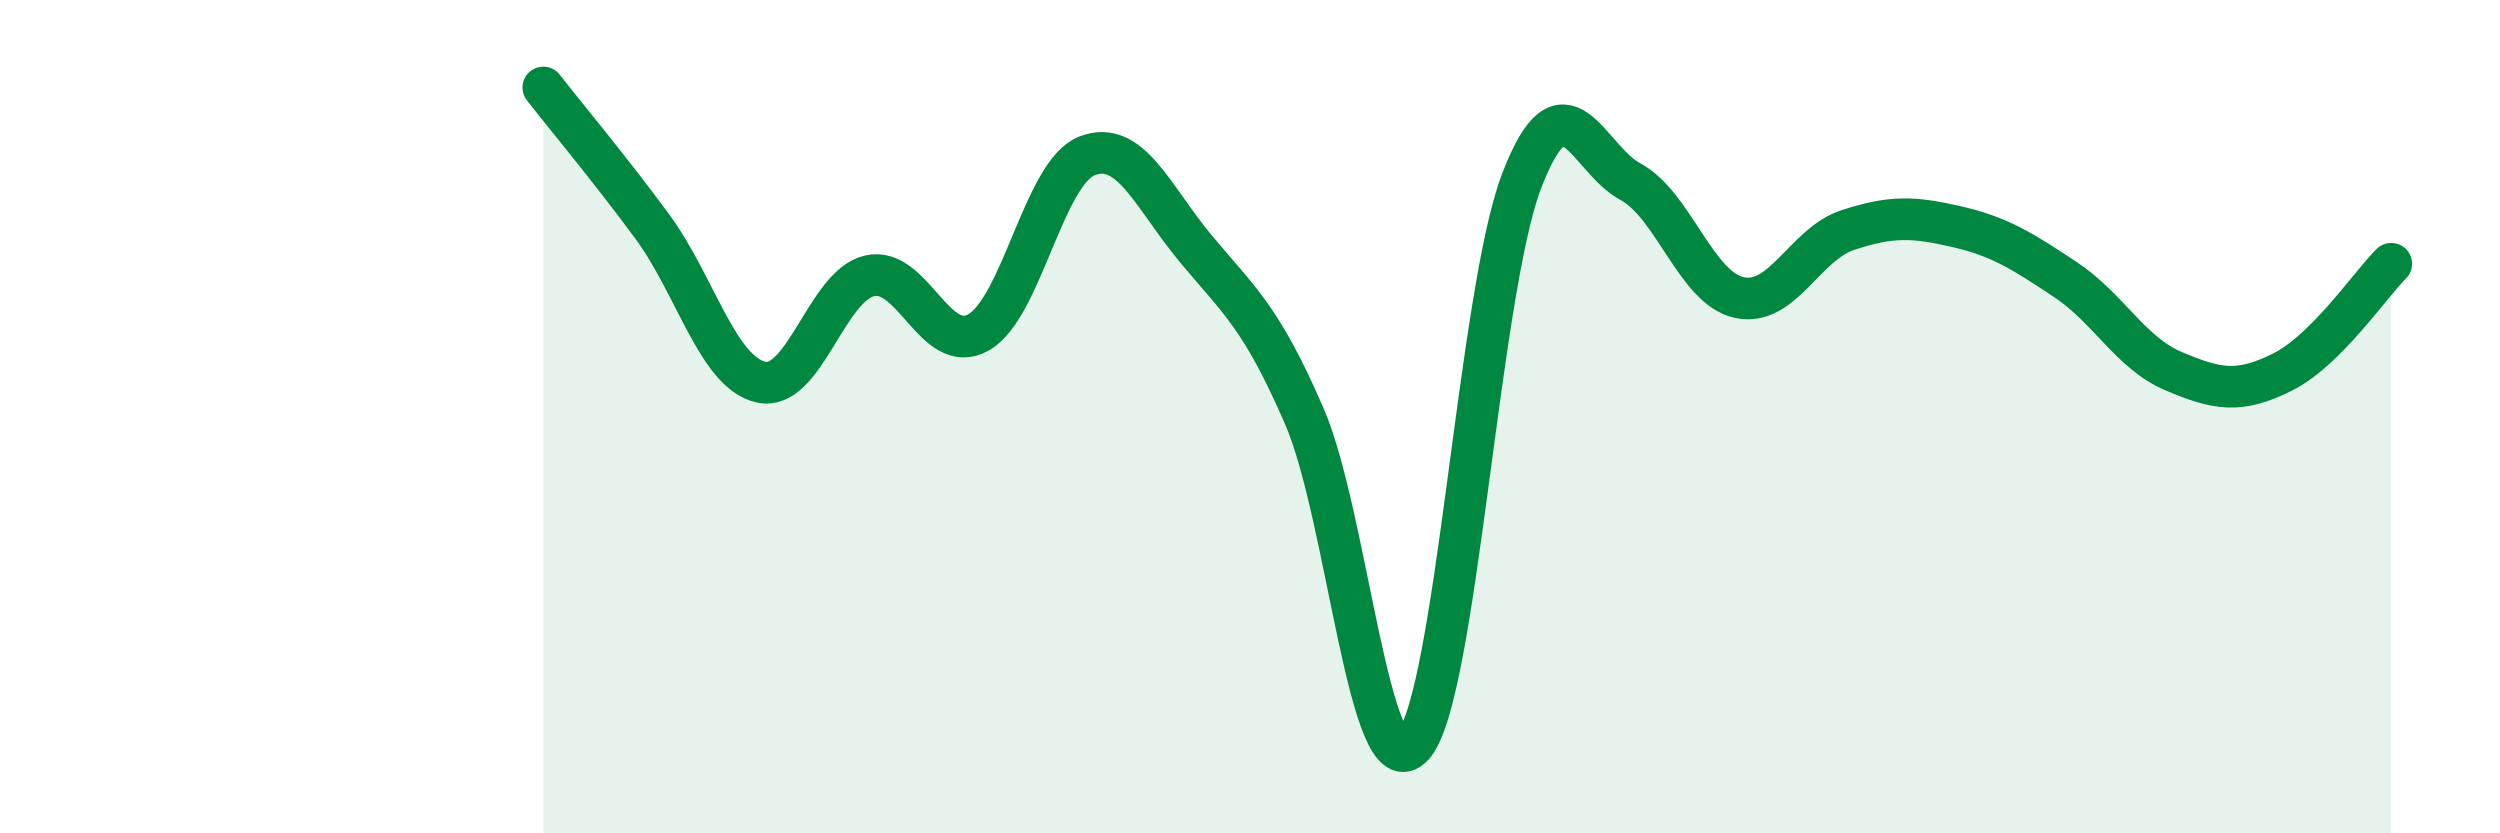 
    <svg width="60" height="20" viewBox="0 0 60 20" xmlns="http://www.w3.org/2000/svg">
      <path
        d="M 13.04,2.1 C 13.56,2.77 14.61,4.02 15.65,5.43 C 16.69,6.84 17.22,8.93 18.26,9.17 C 19.3,9.41 19.83,6.86 20.87,6.62 C 21.91,6.38 22.44,8.56 23.48,7.98 C 24.52,7.4 25.05,4.14 26.09,3.74 C 27.13,3.34 27.66,4.72 28.7,5.97 C 29.74,7.22 30.26,7.59 31.3,9.98 C 32.34,12.37 32.87,19.03 33.91,17.9 C 34.95,16.77 35.48,7.05 36.52,4.34 C 37.56,1.63 38.09,3.8 39.13,4.36 C 40.17,4.92 40.7,6.91 41.74,7.14 C 42.78,7.37 43.31,5.86 44.35,5.52 C 45.39,5.18 45.92,5.2 46.96,5.44 C 48,5.68 48.53,6.02 49.57,6.71 C 50.61,7.4 51.13,8.47 52.17,8.91 C 53.21,9.35 53.74,9.45 54.78,8.93 C 55.82,8.41 56.87,6.85 57.39,6.33L57.39 20L13.04 20Z"
        fill="#008740"
        opacity="0.1"
        stroke-linecap="round"
        stroke-linejoin="round"
      />
      <path
        d="M 13.04,2.1 C 13.56,2.77 14.61,4.02 15.65,5.43 C 16.69,6.84 17.22,8.93 18.26,9.17 C 19.3,9.41 19.83,6.86 20.87,6.62 C 21.91,6.38 22.44,8.56 23.48,7.98 C 24.52,7.4 25.05,4.14 26.09,3.74 C 27.13,3.34 27.66,4.72 28.7,5.97 C 29.74,7.22 30.26,7.59 31.3,9.98 C 32.34,12.37 32.87,19.03 33.91,17.9 C 34.95,16.77 35.48,7.05 36.52,4.34 C 37.56,1.63 38.09,3.8 39.13,4.36 C 40.17,4.92 40.7,6.91 41.74,7.14 C 42.78,7.37 43.31,5.86 44.35,5.52 C 45.39,5.18 45.92,5.2 46.96,5.44 C 48,5.68 48.53,6.02 49.57,6.71 C 50.61,7.4 51.13,8.47 52.17,8.91 C 53.21,9.35 53.74,9.45 54.78,8.93 C 55.82,8.41 56.87,6.85 57.39,6.33"
        stroke="#008740"
        stroke-width="1"
        fill="none"
        stroke-linecap="round"
        stroke-linejoin="round"
      />
    </svg>
  